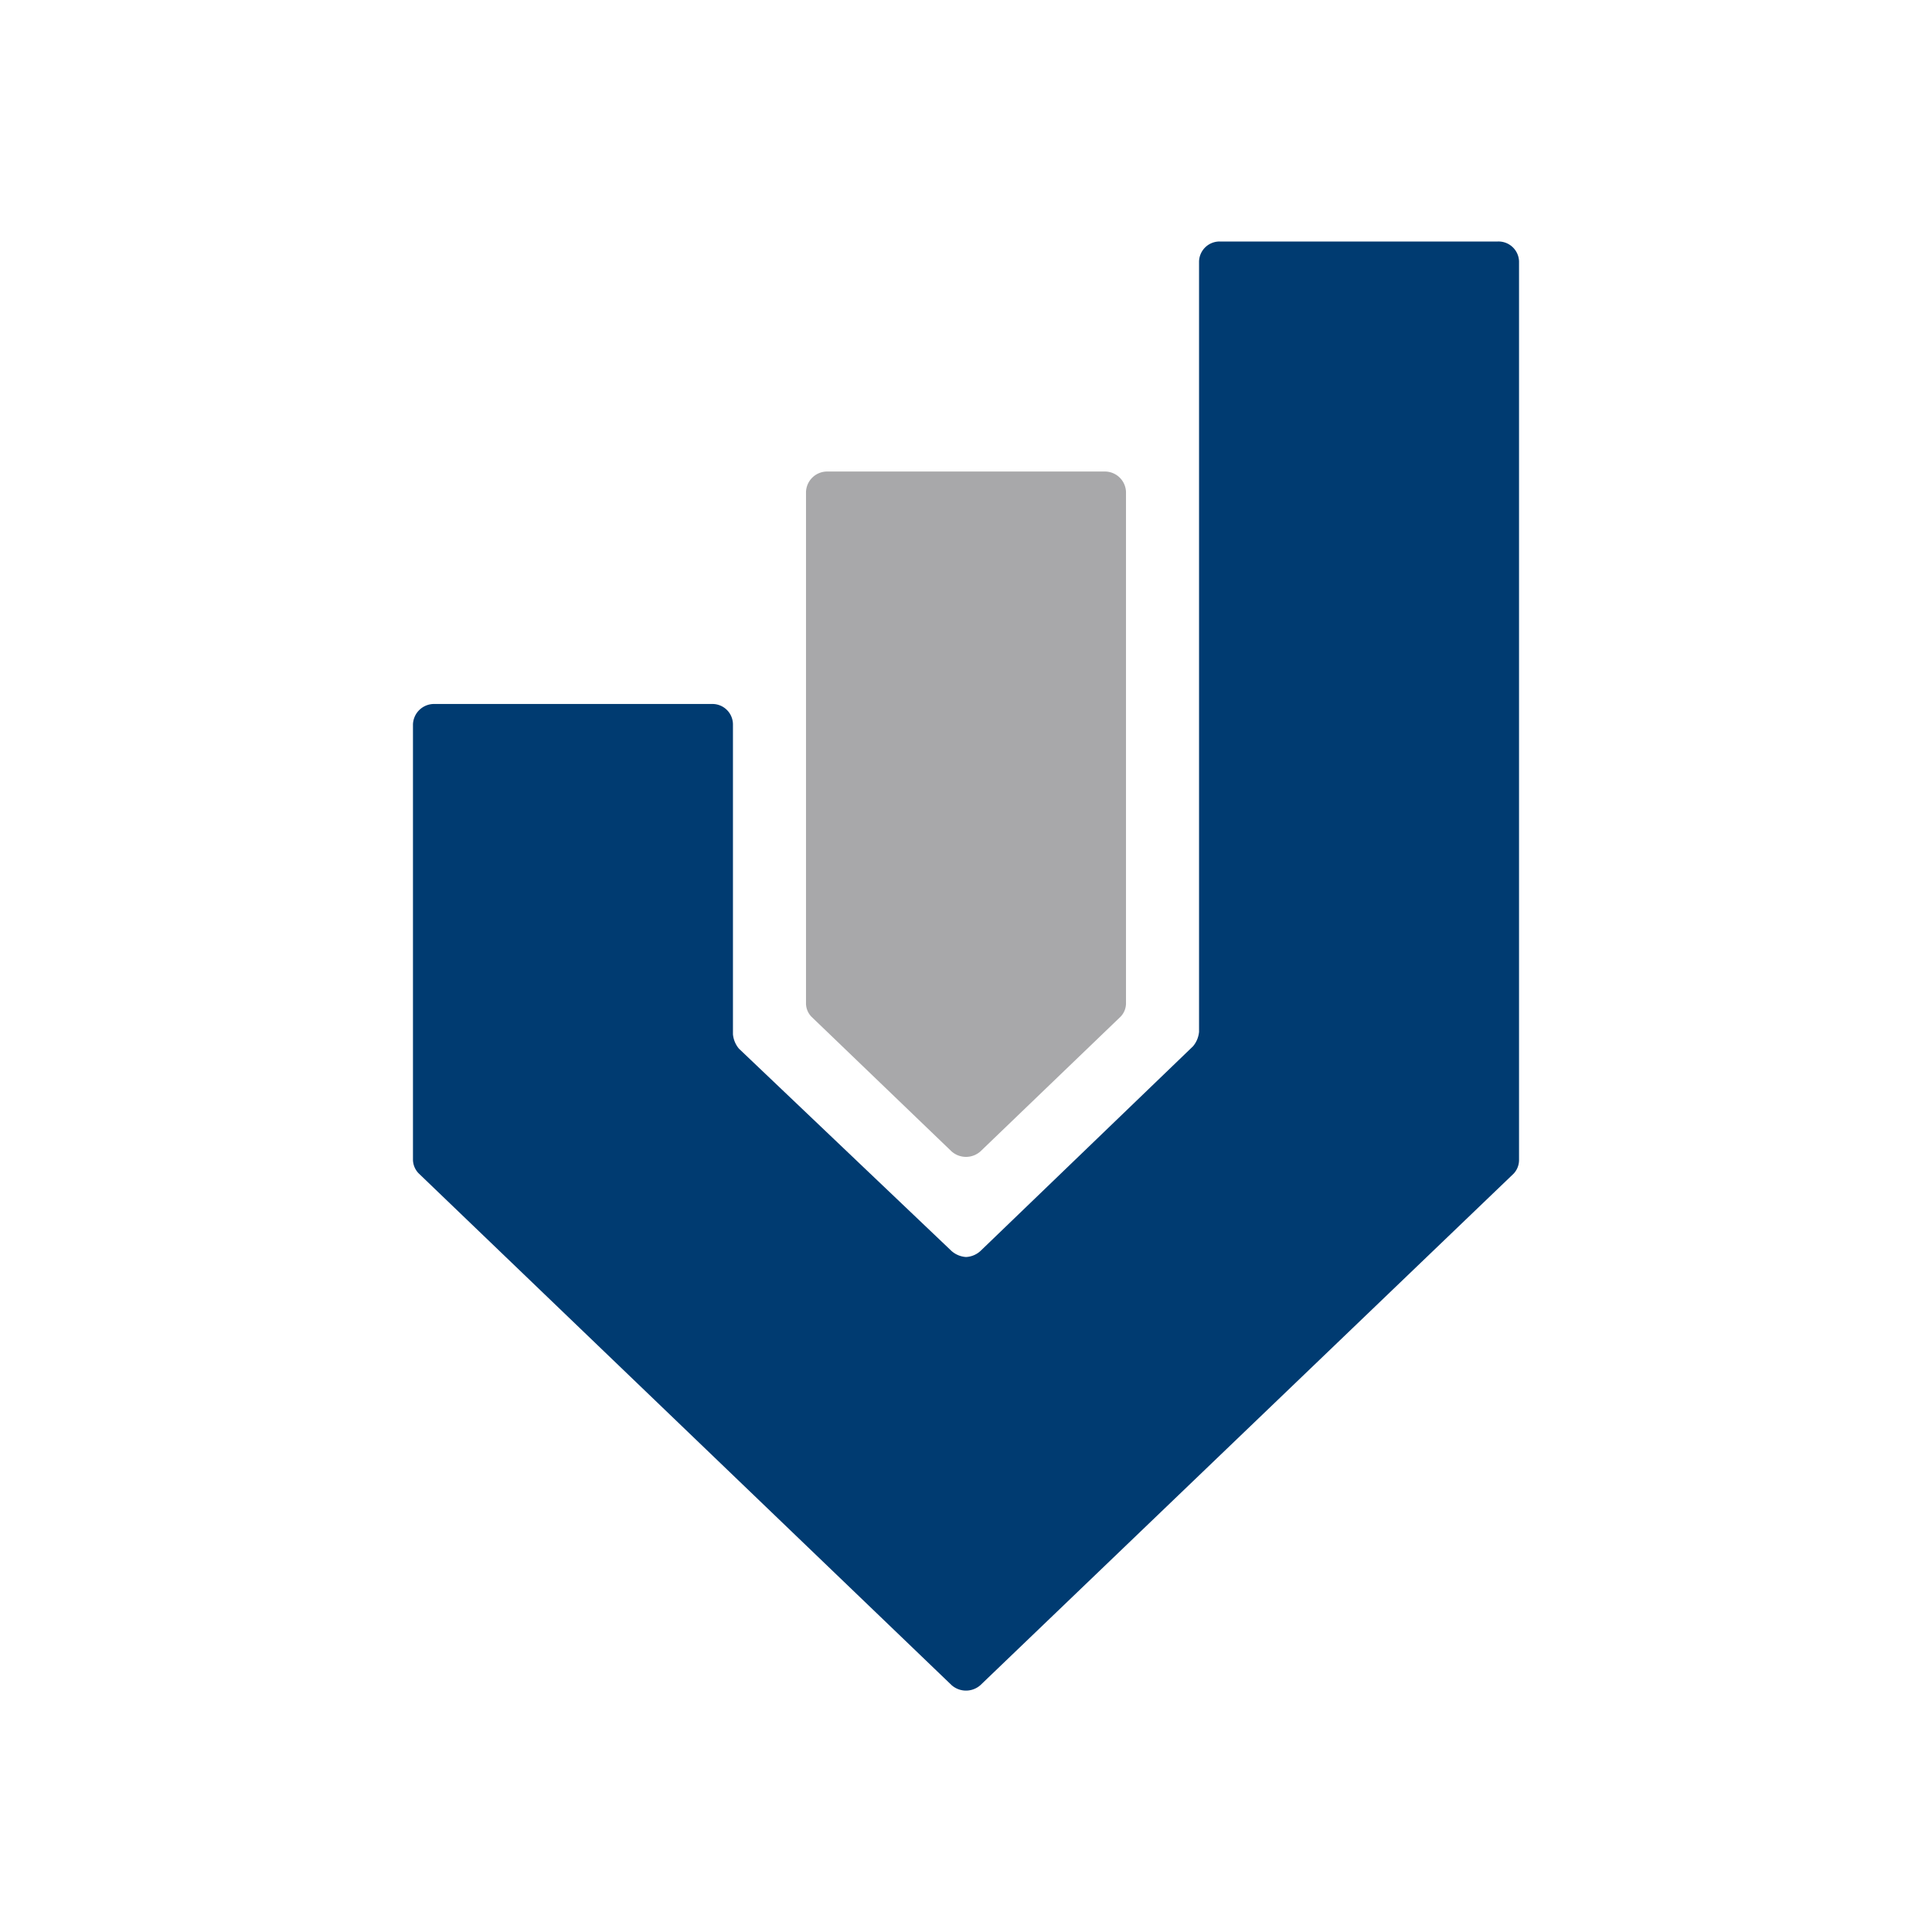 <svg id="Layer_1" data-name="Layer 1" xmlns="http://www.w3.org/2000/svg" viewBox="0 0 32 32"><defs><style>.cls-1{fill:#fff;}.cls-2{fill:#a8a8aa;}.cls-3{fill:#003b71;}</style></defs><rect class="cls-1" width="32" height="32"/><path class="cls-2" d="M15.76,19.07a.36.36,0,0,0,.48,0l2.32-2.23a.32.32,0,0,0,.09-.23V8.15a.35.35,0,0,0-.35-.34H13.7a.35.35,0,0,0-.35.34v8.46a.32.32,0,0,0,.09.23Z"/><path class="cls-3" d="M15.76,20.72a.4.4,0,0,0,.24.1.38.38,0,0,0,.25-.11l3.51-3.38a.43.43,0,0,0,.1-.24V4.33A.34.34,0,0,1,20.2,4h4.61a.34.34,0,0,1,.35.33V19.21a.33.33,0,0,1-.09.23l-8.83,8.47a.36.36,0,0,1-.48,0L6.94,19.44a.33.33,0,0,1-.1-.23V12a.35.35,0,0,1,.35-.34H11.8a.34.34,0,0,1,.34.34v5.13a.43.43,0,0,0,.1.24Z"/></svg>